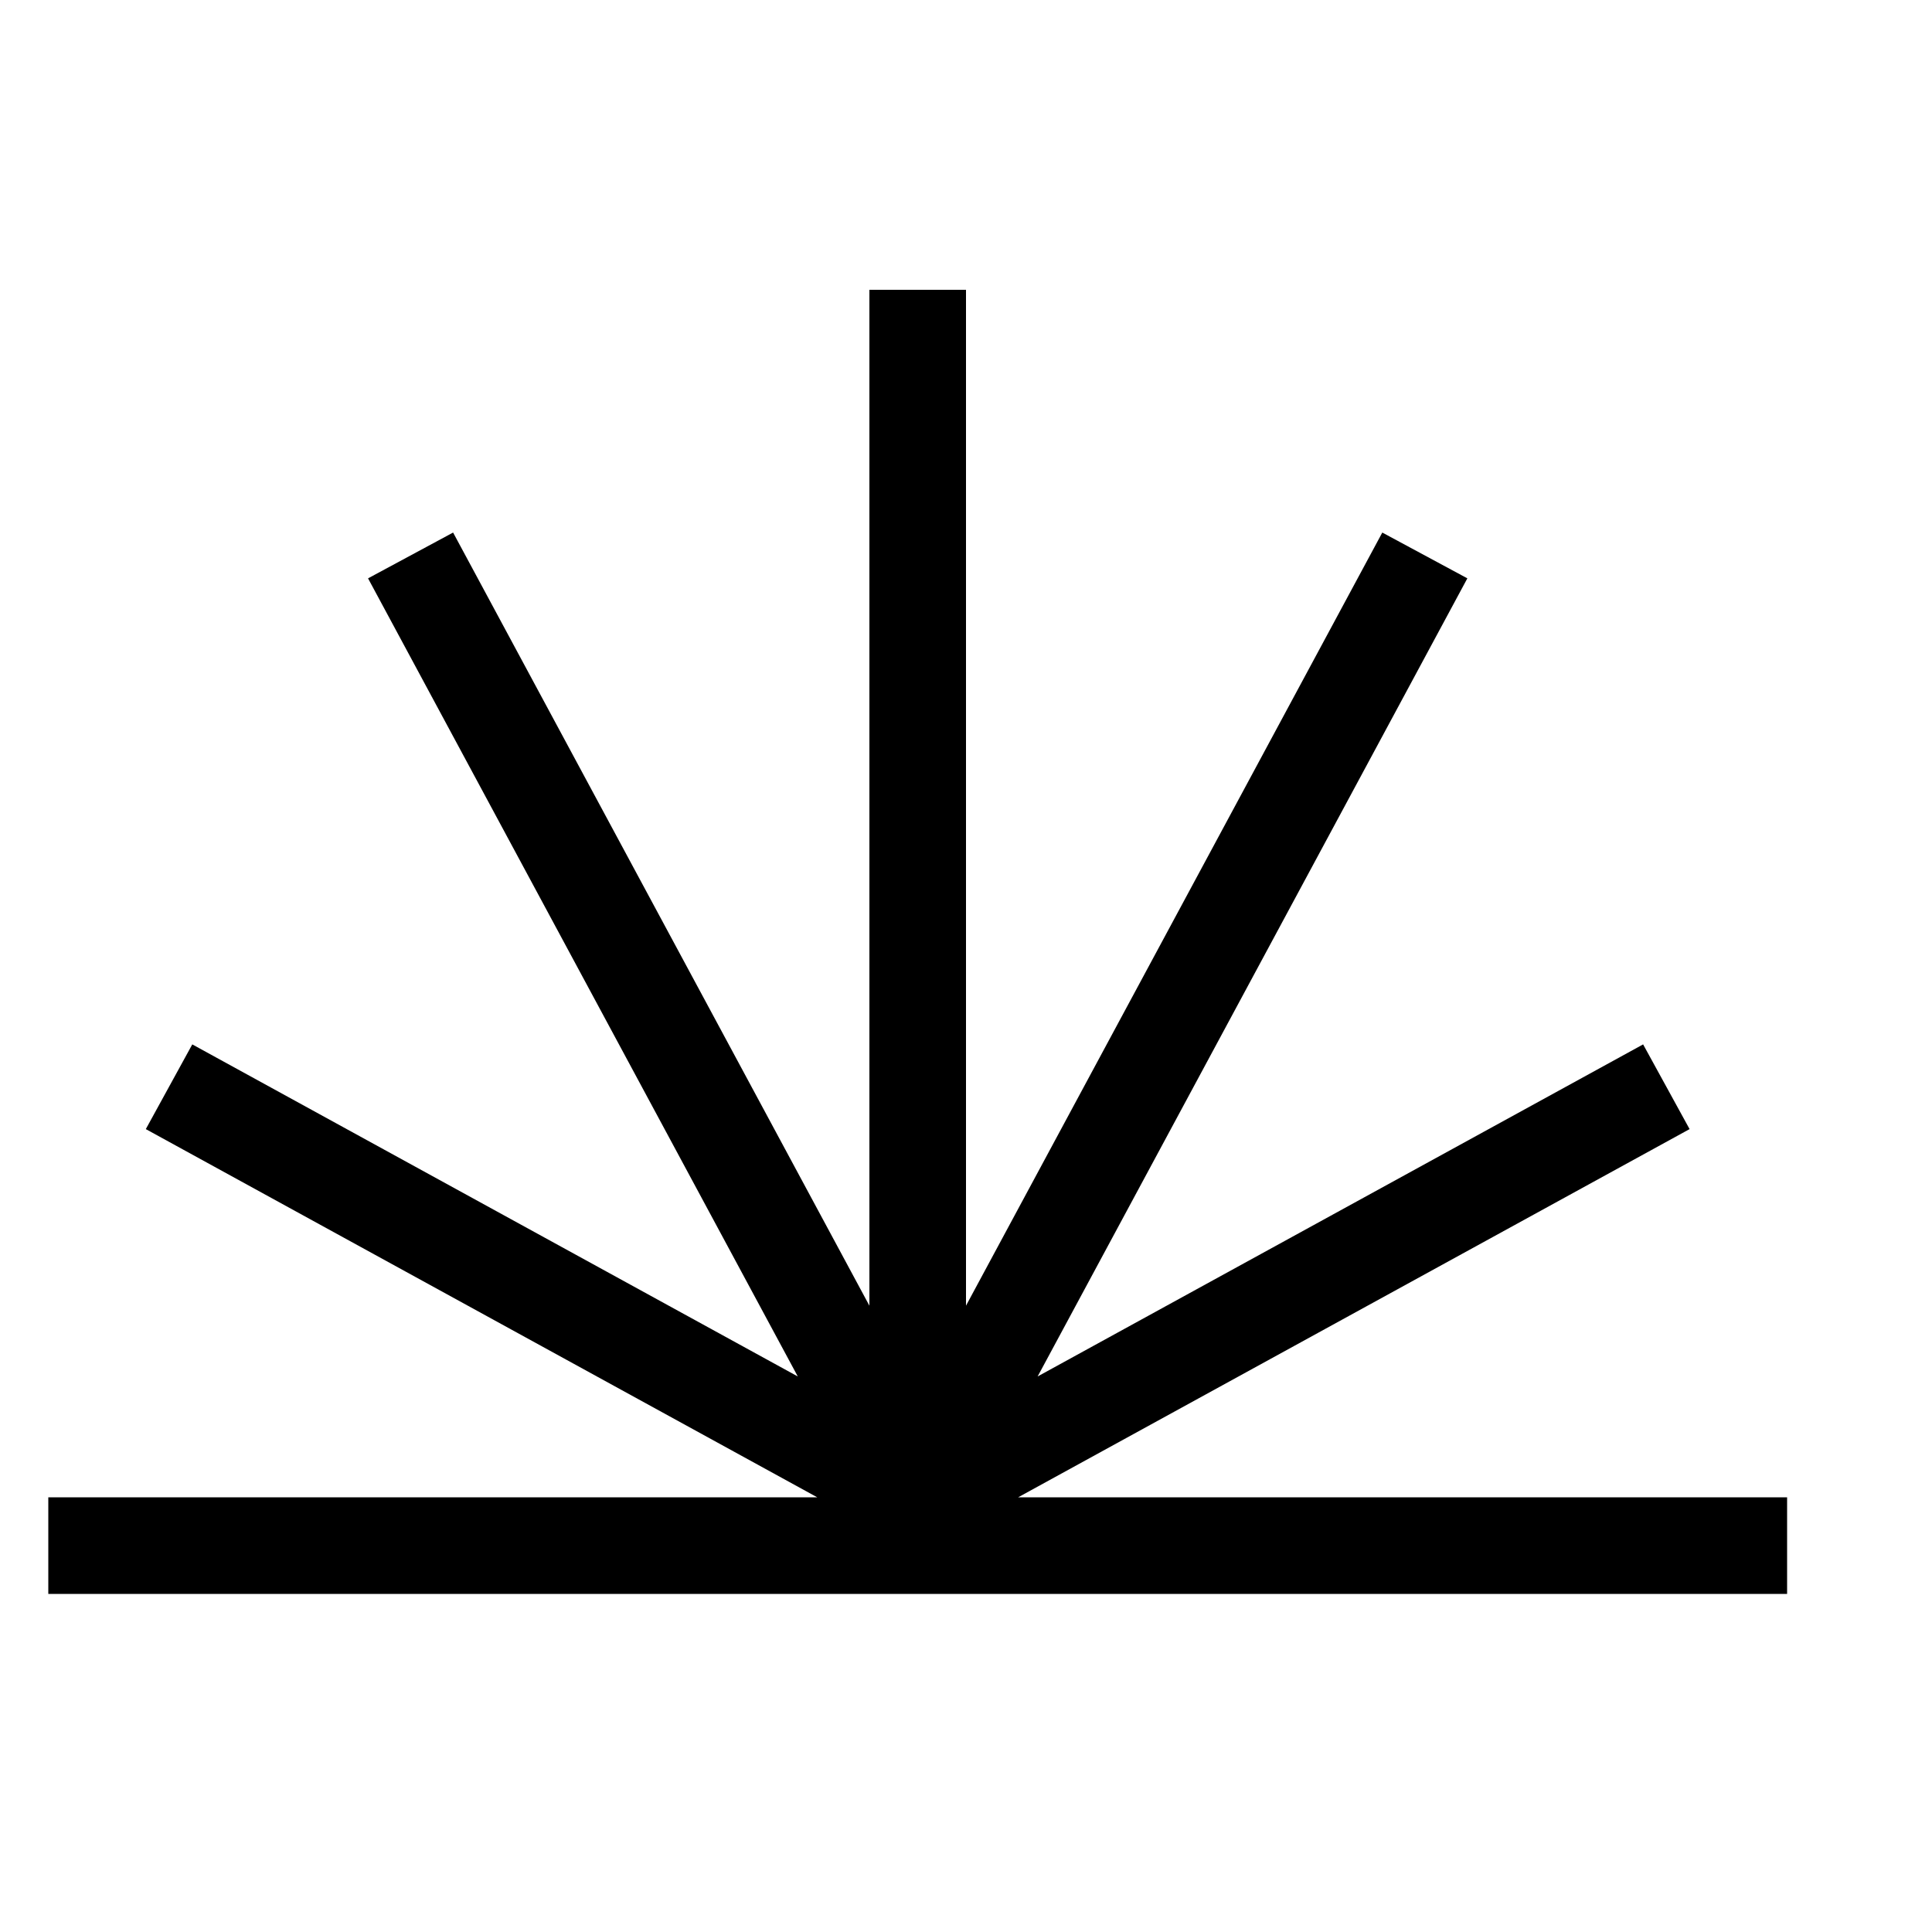 <?xml version="1.0" encoding="UTF-8"?> <svg xmlns="http://www.w3.org/2000/svg" width="40" height="40" viewBox="0 0 40 40" fill="none"> <path d="M20 6L20 27.033L28.619 11.026L30.38 11.974L21.483 28.498L34.019 21.623L34.981 23.377L21.08 31H37V33H1V31H16.92L3.019 23.377L3.981 21.623L16.517 28.498L7.62 11.974L9.381 11.026L18 27.033L18 6H20Z" fill="black"></path> </svg> 